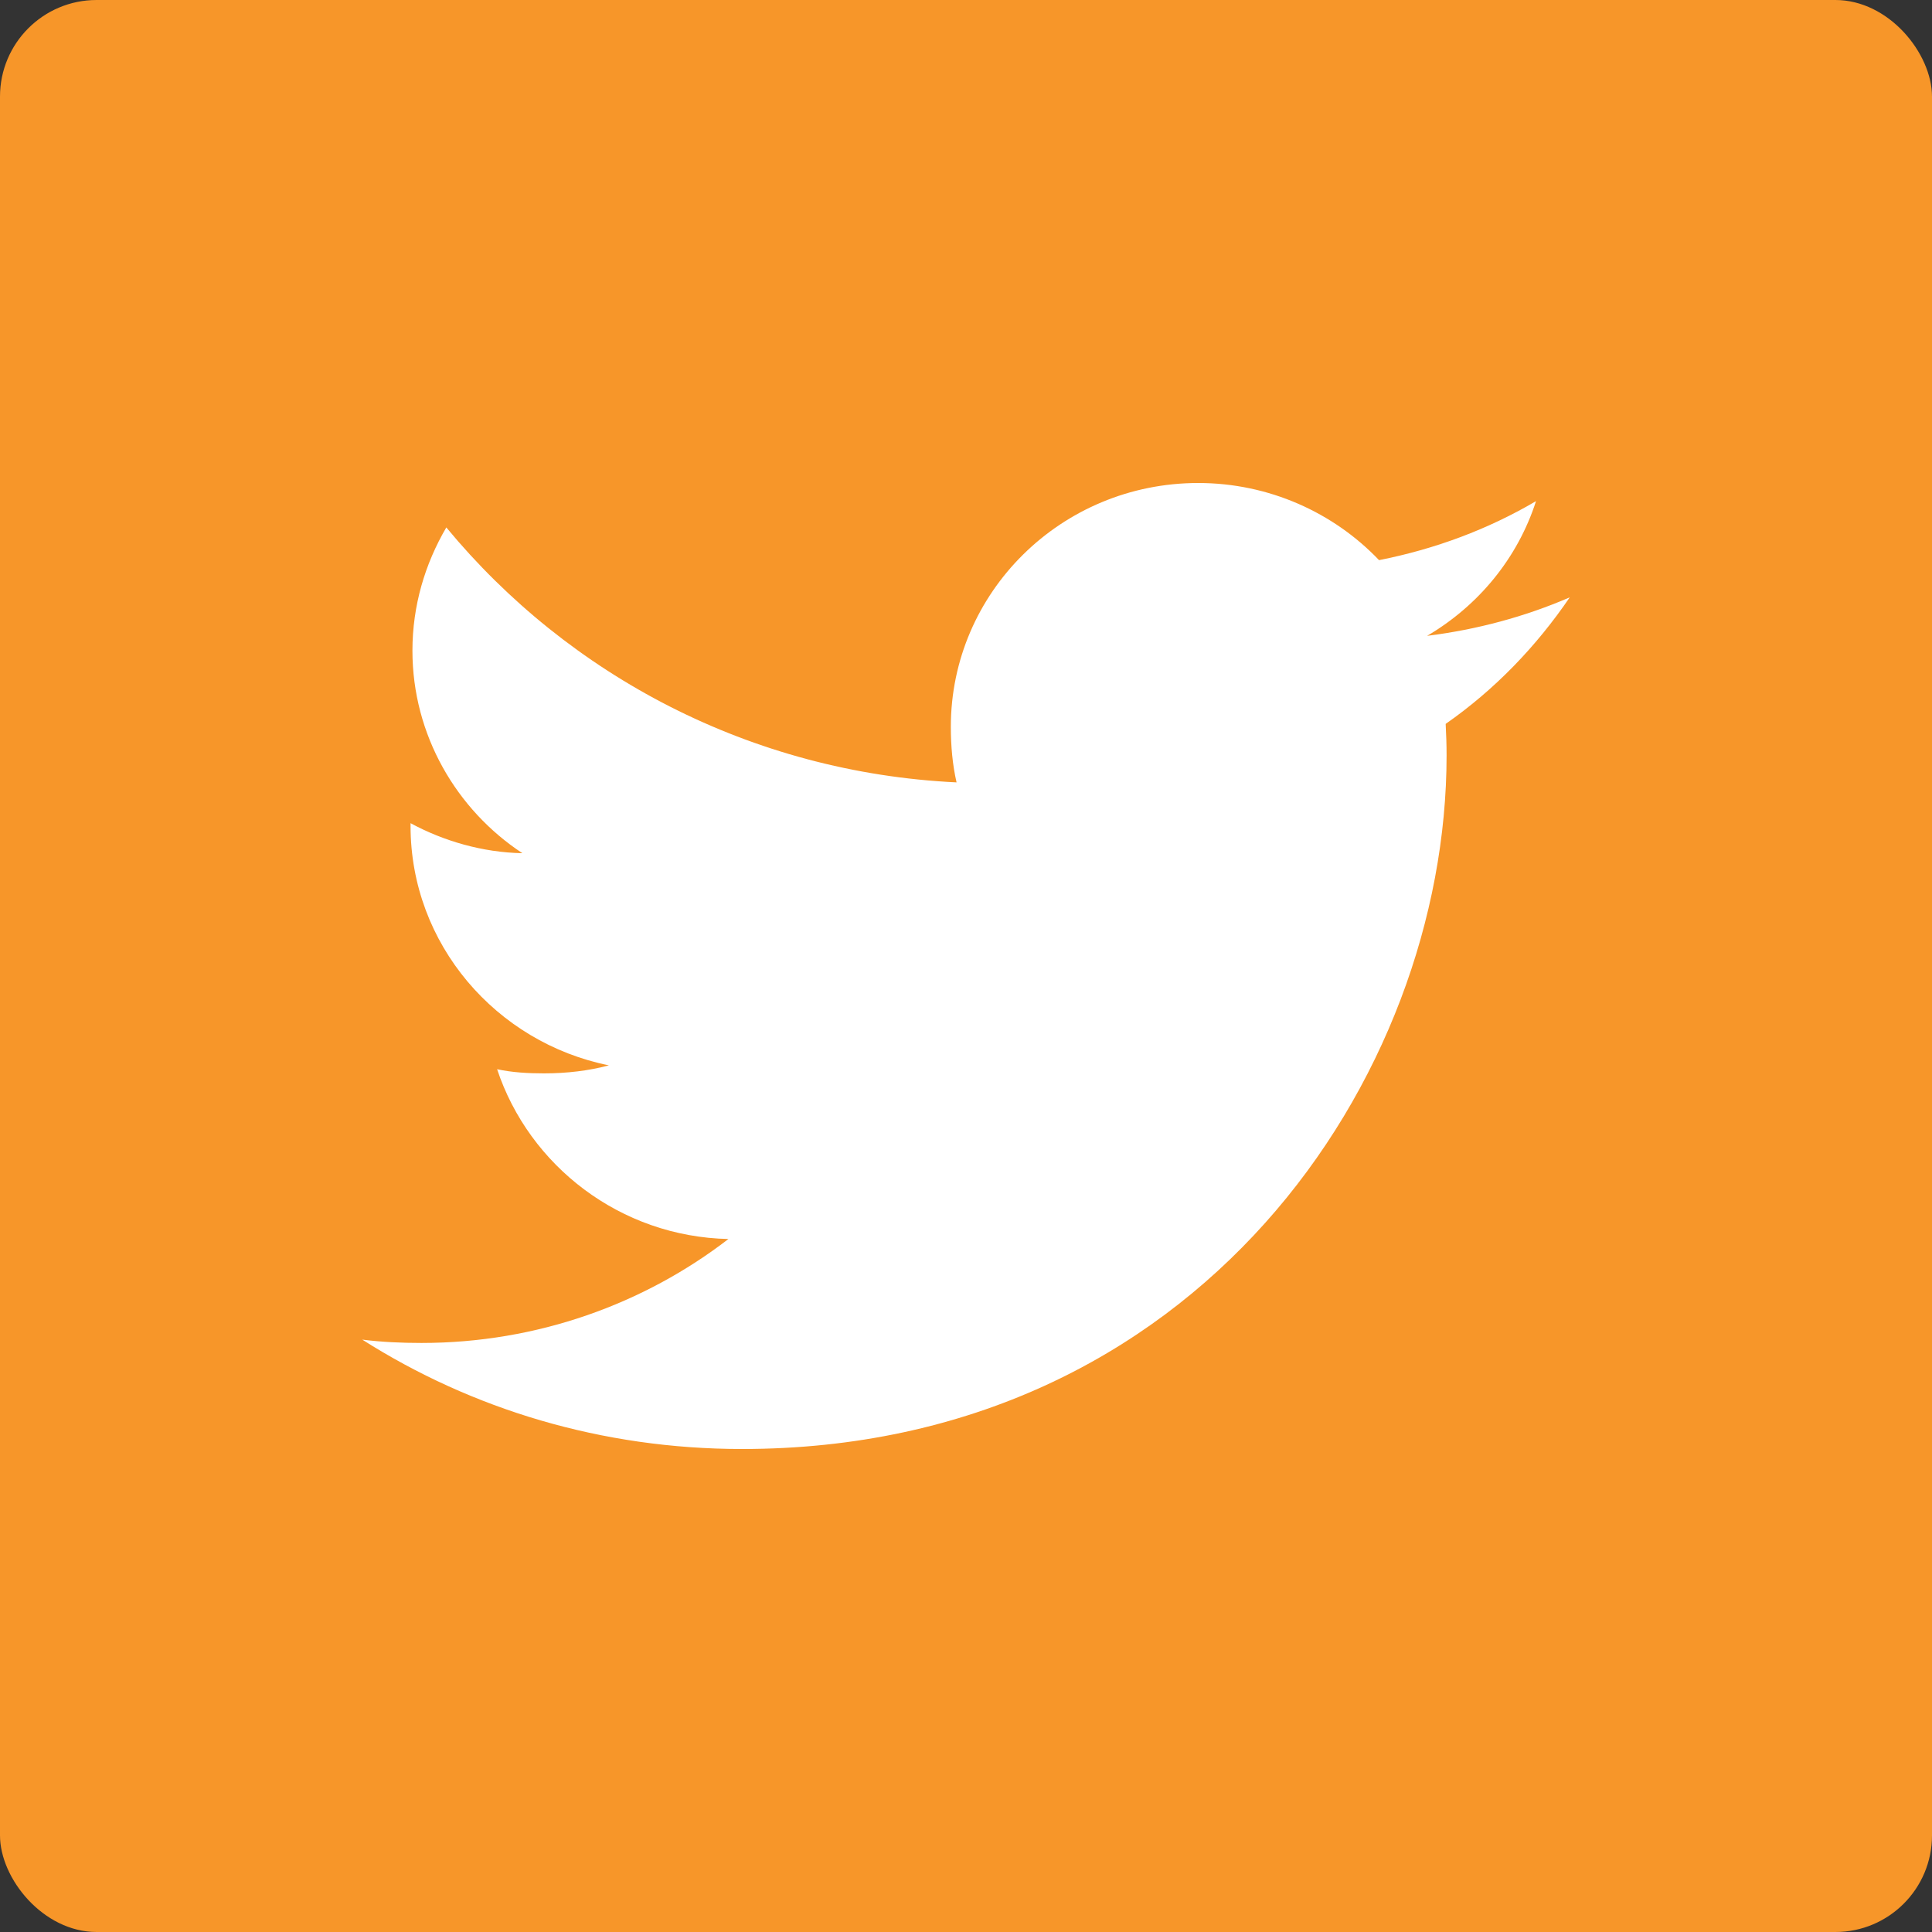 <?xml version="1.0" encoding="UTF-8"?>
<svg width="80px" height="80px" viewBox="0 0 80 80" version="1.1" xmlns="http://www.w3.org/2000/svg" xmlns:xlink="http://www.w3.org/1999/xlink">
    <rect x="0" y="0" width="80" height="80" fill="#333333" stroke="none"/>
    <title>CBAA225D-60F8-4477-B7EF-BCF7C5ACE295</title>
    <g id="Page-1" stroke="none" stroke-width="1" fill="none" fill-rule="evenodd">
        <g id="Christmas-Landing" transform="translate(-777, -3943)">
            <g id="Group-14" transform="translate(777, 3943)">
                <rect id="Rectangle-Copy-30" fill="#F79629" x="0" y="0" width="80" height="80" rx="4"></rect>
                <g id="twitter-2" transform="translate(15, 20)" fill="#FFFFFF" fill-rule="nonzero">
                    <path d="M50,4.735 C48.141,5.538 46.159,6.071 44.094,6.329 C46.219,5.08 47.841,3.117 48.603,0.751 C46.622,1.914 44.434,2.735 42.103,3.194 C40.222,1.222 37.541,0 34.616,0 C28.941,0 24.372,4.535 24.372,10.095 C24.372,10.895 24.441,11.665 24.609,12.397 C16.087,11.988 8.547,7.966 3.481,1.84 C2.597,3.351 2.078,5.08 2.078,6.942 C2.078,10.437 3.906,13.535 6.631,15.329 C4.984,15.298 3.369,14.828 2,14.086 C2,14.117 2,14.157 2,14.197 C2,19.102 5.553,23.175 10.213,24.114 C9.378,24.338 8.469,24.446 7.525,24.446 C6.869,24.446 6.206,24.409 5.584,24.274 C6.912,28.271 10.681,31.209 15.162,31.305 C11.675,33.991 7.247,35.609 2.453,35.609 C1.613,35.609 0.806,35.572 0,35.471 C4.541,38.354 9.922,40 15.725,40 C34.587,40 44.9,24.615 44.9,11.28 C44.9,10.834 44.884,10.403 44.862,9.975 C46.897,8.554 48.606,6.778 50,4.735 Z" id="Path"></path>
                </g>
            </g>
        </g>
    </g>
</svg>